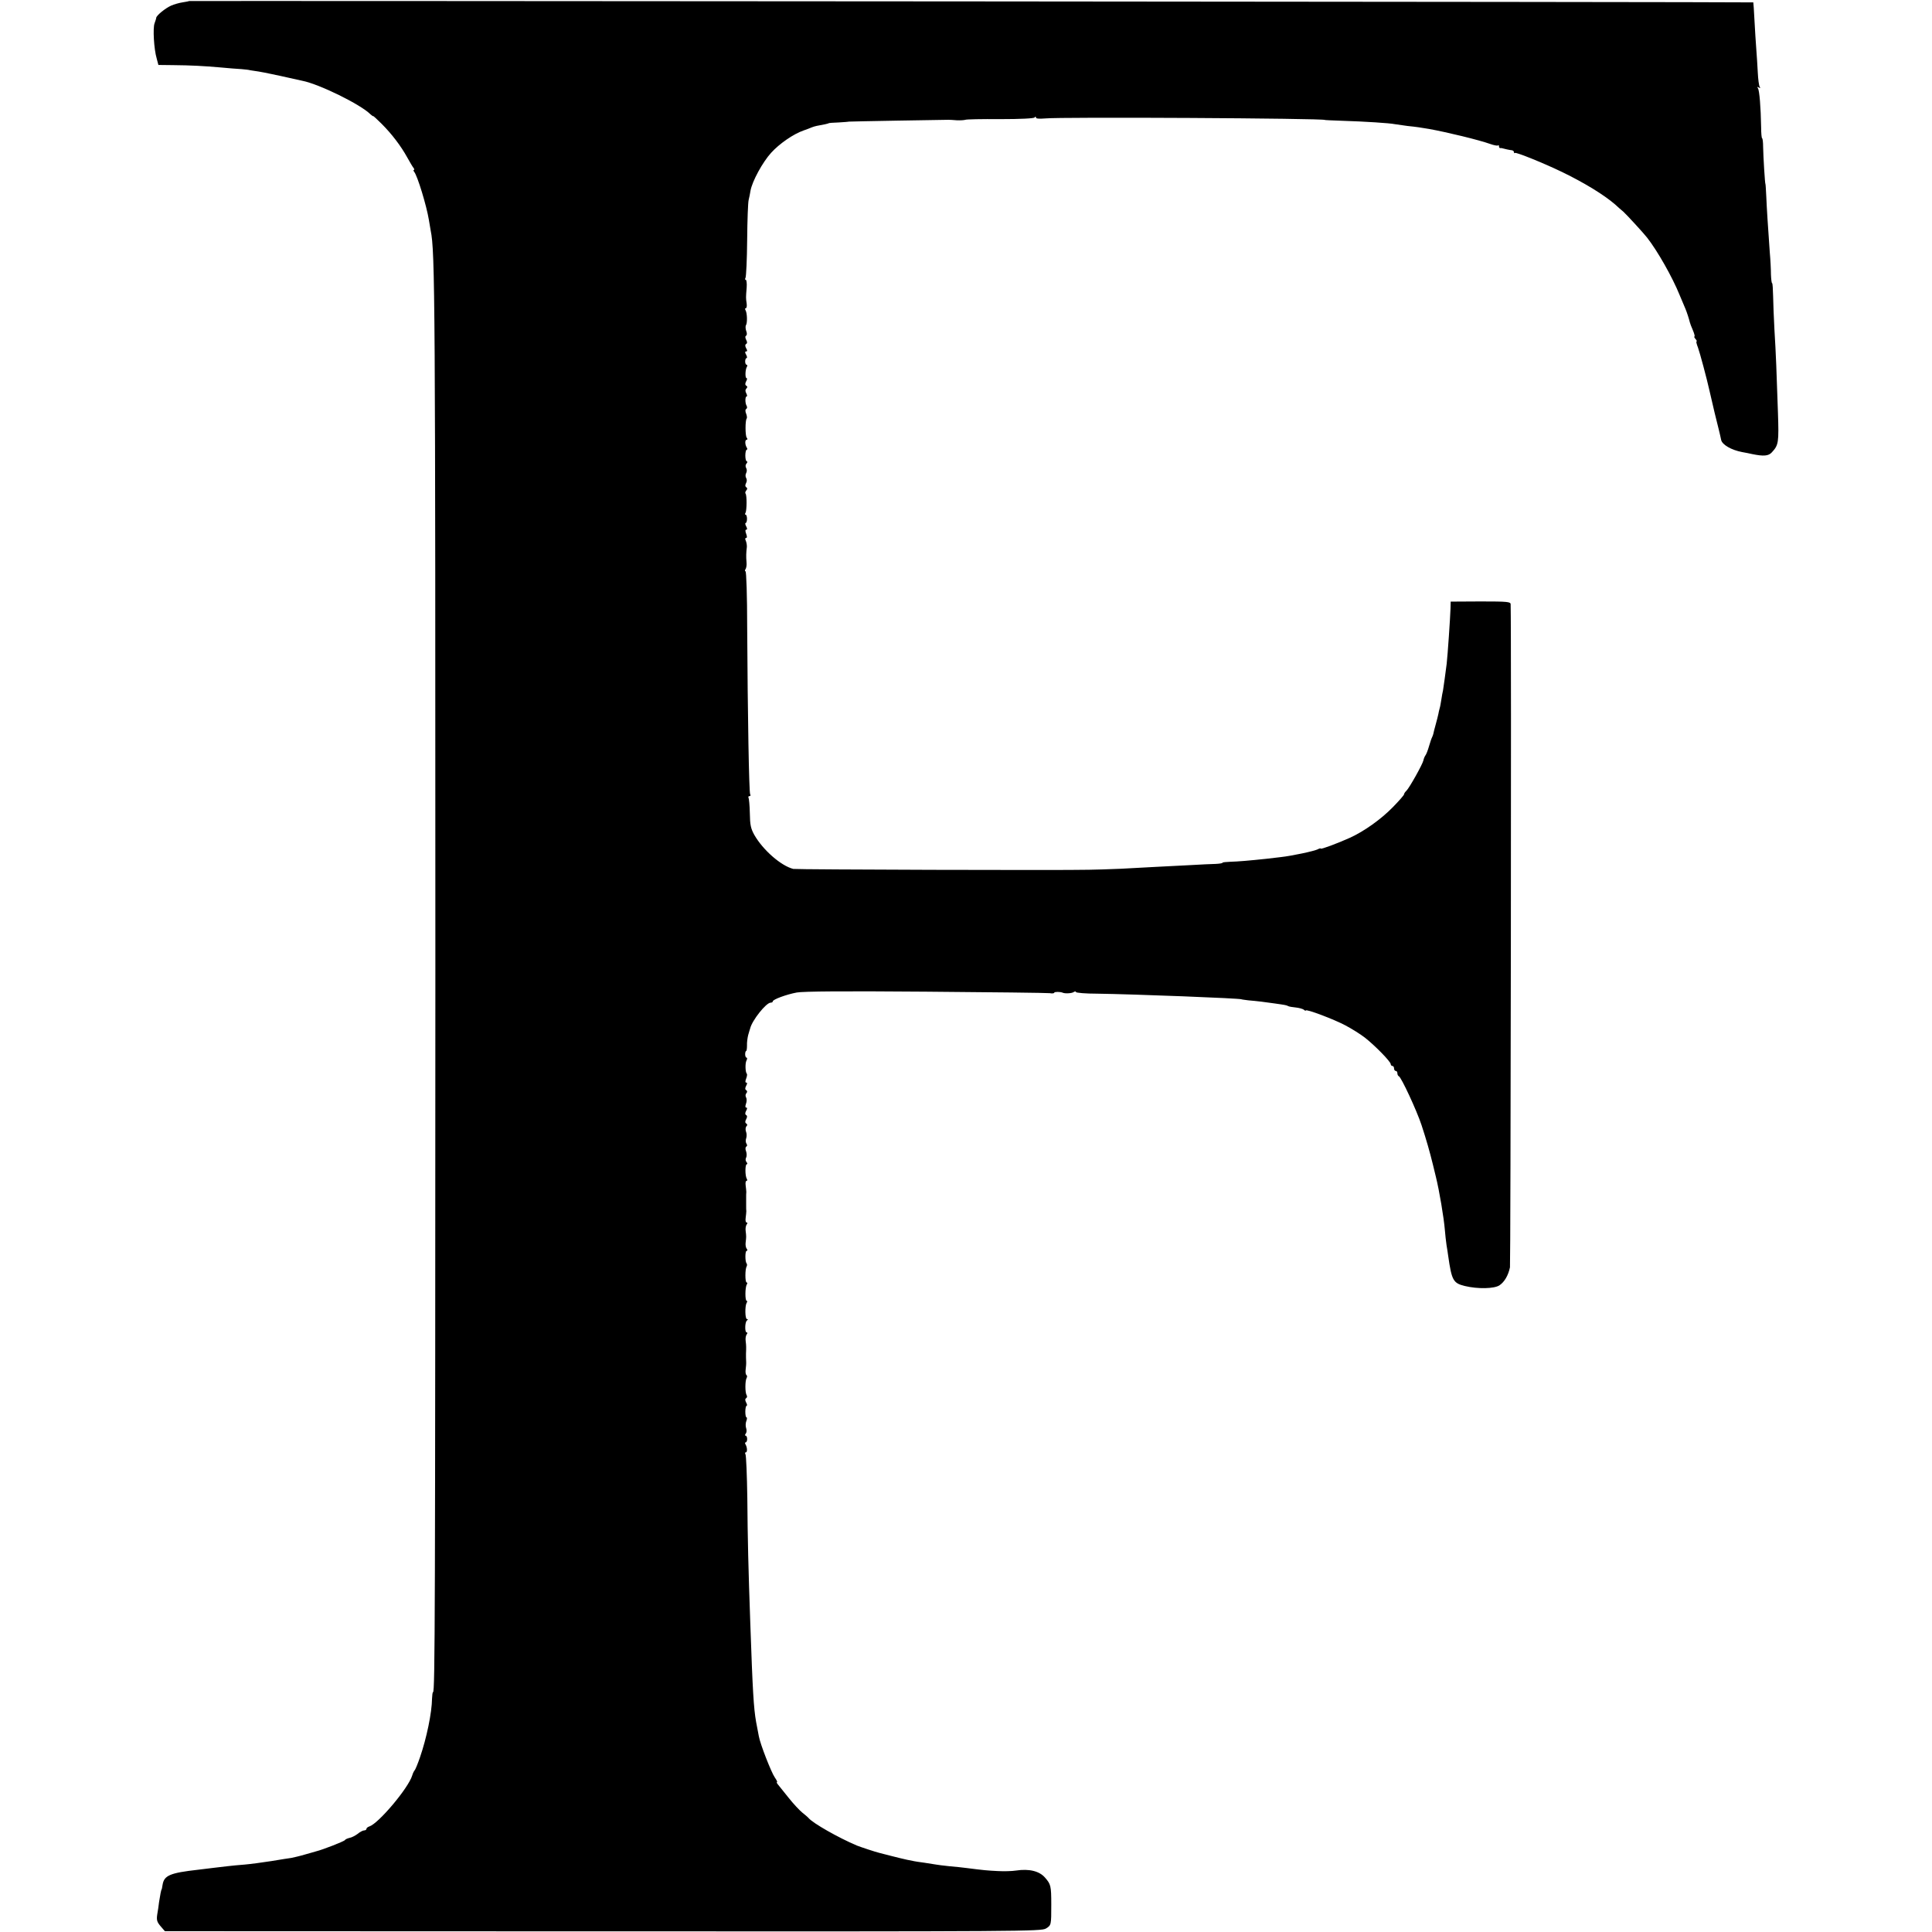 <?xml version="1.0" standalone="no"?>
<!DOCTYPE svg PUBLIC "-//W3C//DTD SVG 20010904//EN"
 "http://www.w3.org/TR/2001/REC-SVG-20010904/DTD/svg10.dtd">
<svg version="1.0" xmlns="http://www.w3.org/2000/svg"
 width="1160pt" height="1160pt" viewBox="0 0 1160 1160"
 preserveAspectRatio="xMidYMid meet">
<g transform="translate(0,1160) scale(0.1,-0.1)"
fill="#000000" stroke="none">
<path d="M1137 11594 c-1 -1 -19 -5 -40 -8 -21 -3 -52 -12 -70 -20 -34 -15
-88 -59 -89 -73 0 -4 -5 -19 -10 -33 -11 -28 -4 -155 13 -212 l10 -38 87 -1
c109 -1 184 -5 287 -14 44 -4 100 -9 125 -10 25 -2 45 -5 45 -5 0 -1 16 -3 35
-6 19 -2 87 -15 150 -29 63 -14 124 -28 135 -30 102 -20 350 -142 409 -201 9
-8 16 -13 16 -11 0 3 23 -18 51 -46 61 -61 116 -133 154 -202 15 -27 32 -56
37 -62 6 -7 7 -13 3 -13 -4 0 -3 -6 2 -12 20 -25 74 -203 88 -288 3 -19 8 -48
11 -65 26 -125 28 -395 28 -4430 -1 -3874 -2 -4345 -14 -4345 -3 0 -5 -17 -6
-38 -1 -86 -33 -239 -72 -352 -14 -41 -29 -77 -33 -80 -3 -3 -10 -16 -14 -30
-23 -76 -202 -288 -257 -306 -10 -3 -18 -10 -18 -15 0 -5 -6 -9 -14 -9 -7 0
-25 -9 -39 -21 -15 -11 -36 -22 -49 -24 -12 -3 -24 -8 -27 -13 -5 -8 -134 -58
-171 -67 -8 -3 -40 -11 -70 -20 -30 -9 -66 -17 -80 -20 -14 -2 -68 -10 -120
-19 -52 -8 -124 -18 -160 -21 -36 -3 -83 -7 -105 -10 -22 -3 -60 -7 -85 -10
-25 -3 -65 -8 -90 -11 -169 -19 -205 -34 -214 -91 -2 -15 -5 -28 -6 -28 -2 0
-9 -35 -15 -75 -2 -19 -7 -53 -11 -75 -5 -34 -1 -45 20 -70 l26 -30 2630 -1
c2538 -1 2630 0 2660 17 32 20 32 20 32 144 0 112 -3 122 -37 161 -34 40 -96
55 -175 43 -25 -4 -74 -5 -110 -3 -61 3 -84 5 -185 18 -22 3 -69 8 -105 11
-36 4 -72 8 -80 10 -8 1 -40 6 -70 11 -30 4 -57 8 -60 9 -3 1 -23 5 -45 9 -22
5 -65 15 -95 23 -30 8 -62 16 -70 18 -22 5 -112 35 -135 44 -111 47 -264 134
-290 165 -5 6 -23 21 -38 33 -15 12 -53 52 -83 90 -30 37 -59 74 -65 81 -5 6
-7 12 -4 12 4 0 -2 12 -13 28 -21 30 -88 201 -96 248 -3 16 -10 54 -16 84 -15
84 -21 188 -35 590 -12 338 -16 507 -18 755 -2 138 -7 256 -11 263 -4 7 -3 12
2 12 10 0 9 30 -2 48 -4 6 -3 12 1 12 5 0 9 9 9 20 0 11 -4 20 -9 20 -5 0 -5
6 1 13 5 6 6 21 2 32 -4 11 -4 30 1 43 5 12 5 22 1 22 -4 0 -7 16 -7 35 0 19
4 35 8 35 4 0 3 9 -3 19 -7 14 -7 22 0 26 6 4 7 12 3 18 -10 15 -10 87 0 104
4 6 3 14 -1 17 -5 3 -7 18 -5 33 2 16 4 37 3 48 -1 11 -1 32 -1 48 1 15 1 33
1 40 0 6 -1 23 -3 37 -2 14 1 31 6 38 6 7 6 12 0 12 -12 0 -11 63 2 72 7 5 7
8 0 8 -12 0 -13 79 -2 98 5 6 4 12 0 12 -10 0 -10 81 1 98 4 6 4 12 -1 12 -10
0 -10 81 0 96 3 6 3 14 0 18 -10 10 -10 76 0 76 6 0 6 5 0 13 -5 6 -8 23 -6
37 2 14 3 30 3 35 0 6 -1 21 -3 35 -2 14 1 31 6 38 6 7 6 12 0 12 -6 0 -8 12
-6 27 2 16 4 34 4 41 -1 6 -1 19 -1 27 0 8 0 22 0 30 0 8 0 22 0 30 0 8 0 21
1 28 0 6 -2 24 -4 40 -2 15 0 27 5 27 5 0 6 5 2 12 -11 17 -11 88 0 88 5 0 4
6 -2 13 -6 7 -7 18 -2 27 4 7 4 24 0 36 -6 15 -5 26 1 30 6 3 6 10 1 17 -5 7
-6 21 -2 32 4 11 4 30 -1 41 -4 12 -3 26 3 32 6 6 6 12 -1 16 -8 5 -8 13 -1
26 7 13 7 21 0 25 -7 4 -7 13 0 26 7 12 7 19 1 19 -7 0 -7 8 -2 23 5 13 5 30
1 37 -5 8 -5 19 1 26 7 8 6 14 -1 19 -7 4 -7 12 0 26 7 12 7 19 1 19 -7 0 -7
8 -1 24 5 13 7 26 4 29 -9 9 -11 62 -2 80 5 9 5 17 0 17 -4 0 -8 9 -8 20 0 11
3 20 6 20 3 0 5 15 5 33 -1 17 3 46 7 62 5 17 10 35 12 40 11 48 96 155 123
155 7 0 13 3 13 8 0 11 80 41 144 53 40 7 282 9 775 5 394 -3 728 -7 744 -9
15 -3 27 -1 27 3 0 6 36 6 50 0 15 -7 57 -4 67 4 7 4 13 5 13 0 0 -5 57 -10
128 -10 218 -3 867 -28 867 -34 0 -1 18 -3 40 -6 49 -4 107 -11 160 -19 63 -9
69 -10 80 -16 6 -3 26 -6 45 -8 19 -2 41 -8 48 -13 6 -6 12 -8 12 -5 0 11 170
-53 239 -90 36 -19 89 -52 116 -73 60 -47 155 -144 155 -159 0 -6 5 -11 10
-11 6 0 10 -7 10 -15 0 -8 5 -15 10 -15 6 0 10 -6 10 -14 0 -8 4 -16 9 -18 14
-5 107 -205 136 -293 28 -85 50 -162 69 -240 4 -16 12 -48 17 -70 21 -85 48
-246 54 -319 2 -28 7 -69 10 -91 4 -22 8 -51 10 -65 21 -147 30 -164 99 -181
78 -19 178 -17 209 4 30 20 53 60 63 108 4 24 9 3825 4 3981 0 15 -18 17 -180
17 l-180 -1 -1 -41 c-2 -60 -17 -279 -23 -332 -6 -49 -19 -142 -22 -160 -3
-11 -7 -36 -10 -55 -3 -19 -7 -43 -10 -52 -3 -9 -6 -25 -8 -35 -2 -10 -9 -38
-16 -63 -7 -25 -13 -49 -14 -55 -1 -5 -4 -14 -7 -20 -3 -5 -12 -30 -19 -55 -7
-25 -17 -50 -22 -56 -5 -7 -10 -20 -12 -30 -5 -23 -83 -163 -102 -182 -8 -7
-14 -17 -14 -21 0 -5 -30 -39 -67 -77 -71 -73 -174 -146 -258 -184 -73 -33
-175 -71 -175 -65 0 3 -8 1 -18 -4 -20 -11 -157 -40 -222 -47 -25 -3 -63 -7
-85 -10 -103 -11 -174 -17 -217 -18 -27 -1 -48 -3 -48 -6 0 -3 -19 -6 -42 -7
-24 0 -90 -4 -148 -7 -58 -3 -154 -8 -215 -11 -60 -3 -153 -8 -205 -11 -52 -2
-102 -4 -110 -4 -8 0 -44 -1 -80 -2 -162 -4 -1757 1 -1777 5 -73 18 -182 113
-234 204 -21 38 -26 59 -27 130 -1 47 -5 89 -8 94 -3 5 0 9 6 9 6 0 8 5 4 11
-7 12 -15 472 -18 1006 0 183 -5 333 -10 333 -5 0 -4 6 0 13 5 6 8 26 6 42 -3
33 -2 59 2 90 1 11 -2 28 -6 38 -5 10 -5 17 1 17 7 0 7 9 1 25 -6 16 -6 25 1
25 6 0 6 7 -1 20 -6 11 -7 20 -3 20 4 0 8 11 8 25 0 14 -4 25 -8 25 -5 0 -5 5
-1 11 8 14 9 107 0 116 -3 3 -1 12 5 19 7 8 7 14 -1 19 -6 4 -7 12 -1 24 6 10
6 23 1 31 -5 8 -5 21 0 30 5 9 5 22 0 30 -5 9 -5 19 2 27 6 7 7 13 2 13 -5 0
-9 16 -9 35 0 19 4 35 8 35 5 0 5 6 1 12 -12 19 -12 48 -1 48 6 0 6 5 0 13 -9
12 -9 104 0 114 3 3 2 16 -3 29 -6 14 -6 26 1 29 5 4 6 11 2 18 -10 16 -10 57
0 57 4 0 3 8 -2 18 -7 13 -7 22 0 29 8 8 7 13 0 17 -8 5 -8 13 -1 27 6 10 7
19 2 19 -9 0 -8 53 3 69 3 6 2 11 -2 11 -5 0 -9 9 -9 20 0 11 4 20 8 20 5 0 4
9 -2 20 -8 14 -8 20 0 20 7 0 8 6 0 19 -7 13 -7 22 0 26 7 4 7 12 0 25 -6 12
-7 21 0 25 5 3 6 15 0 29 -4 12 -5 28 -1 34 9 14 7 74 -3 90 -4 7 -3 12 2 12
5 0 7 12 5 28 -5 33 -5 35 0 95 2 26 -1 47 -5 47 -5 0 -6 5 -2 12 4 7 9 109
10 228 1 118 5 226 9 240 3 14 9 39 11 55 10 57 73 172 124 228 50 55 134 113
195 134 17 6 39 14 50 19 19 7 29 9 78 18 12 3 22 5 22 6 0 2 27 4 60 5 33 2
60 4 60 5 0 1 570 11 600 11 6 0 28 -1 51 -3 22 -1 44 1 50 3 5 3 99 5 209 4
122 0 203 4 207 10 5 7 8 6 8 -1 0 -6 19 -8 53 -5 92 10 1682 1 1682 -9 0 -1
47 -3 105 -5 133 -4 285 -14 313 -20 12 -2 47 -7 77 -11 59 -6 75 -9 130 -18
106 -19 300 -66 367 -90 22 -8 44 -12 47 -9 3 4 6 1 6 -5 0 -7 3 -11 8 -11 4
1 9 0 12 -1 10 -3 45 -11 58 -12 6 -1 12 -6 12 -11 0 -6 2 -8 6 -5 6 6 170
-60 284 -115 134 -65 251 -137 317 -194 17 -16 39 -35 50 -44 16 -14 122 -129
142 -155 62 -79 152 -237 196 -346 14 -34 30 -72 35 -83 8 -19 21 -59 26 -80
1 -5 9 -27 18 -47 9 -21 13 -38 10 -38 -4 0 -1 -7 6 -15 7 -8 10 -15 6 -15 -3
0 1 -17 9 -37 11 -30 53 -186 70 -263 14 -63 47 -201 55 -230 5 -19 11 -47 14
-61 6 -29 62 -61 126 -73 19 -3 46 -9 60 -12 68 -14 98 -12 118 10 41 44 43
59 37 239 -8 241 -12 353 -21 497 -4 69 -7 160 -8 202 -1 43 -3 78 -6 78 -3 0
-6 24 -7 53 0 28 -3 88 -7 132 -11 155 -18 261 -21 335 -2 41 -4 75 -5 75 -3
0 -13 165 -14 223 0 28 -3 52 -6 52 -3 0 -6 30 -6 68 -2 117 -10 218 -19 232
-6 9 -4 11 5 5 9 -6 11 -4 5 5 -4 7 -9 44 -11 84 -2 39 -6 103 -9 141 -3 39
-8 117 -11 175 -3 57 -6 105 -7 106 -3 3 -9388 10 -9390 8z"/>
</g>
</svg>
